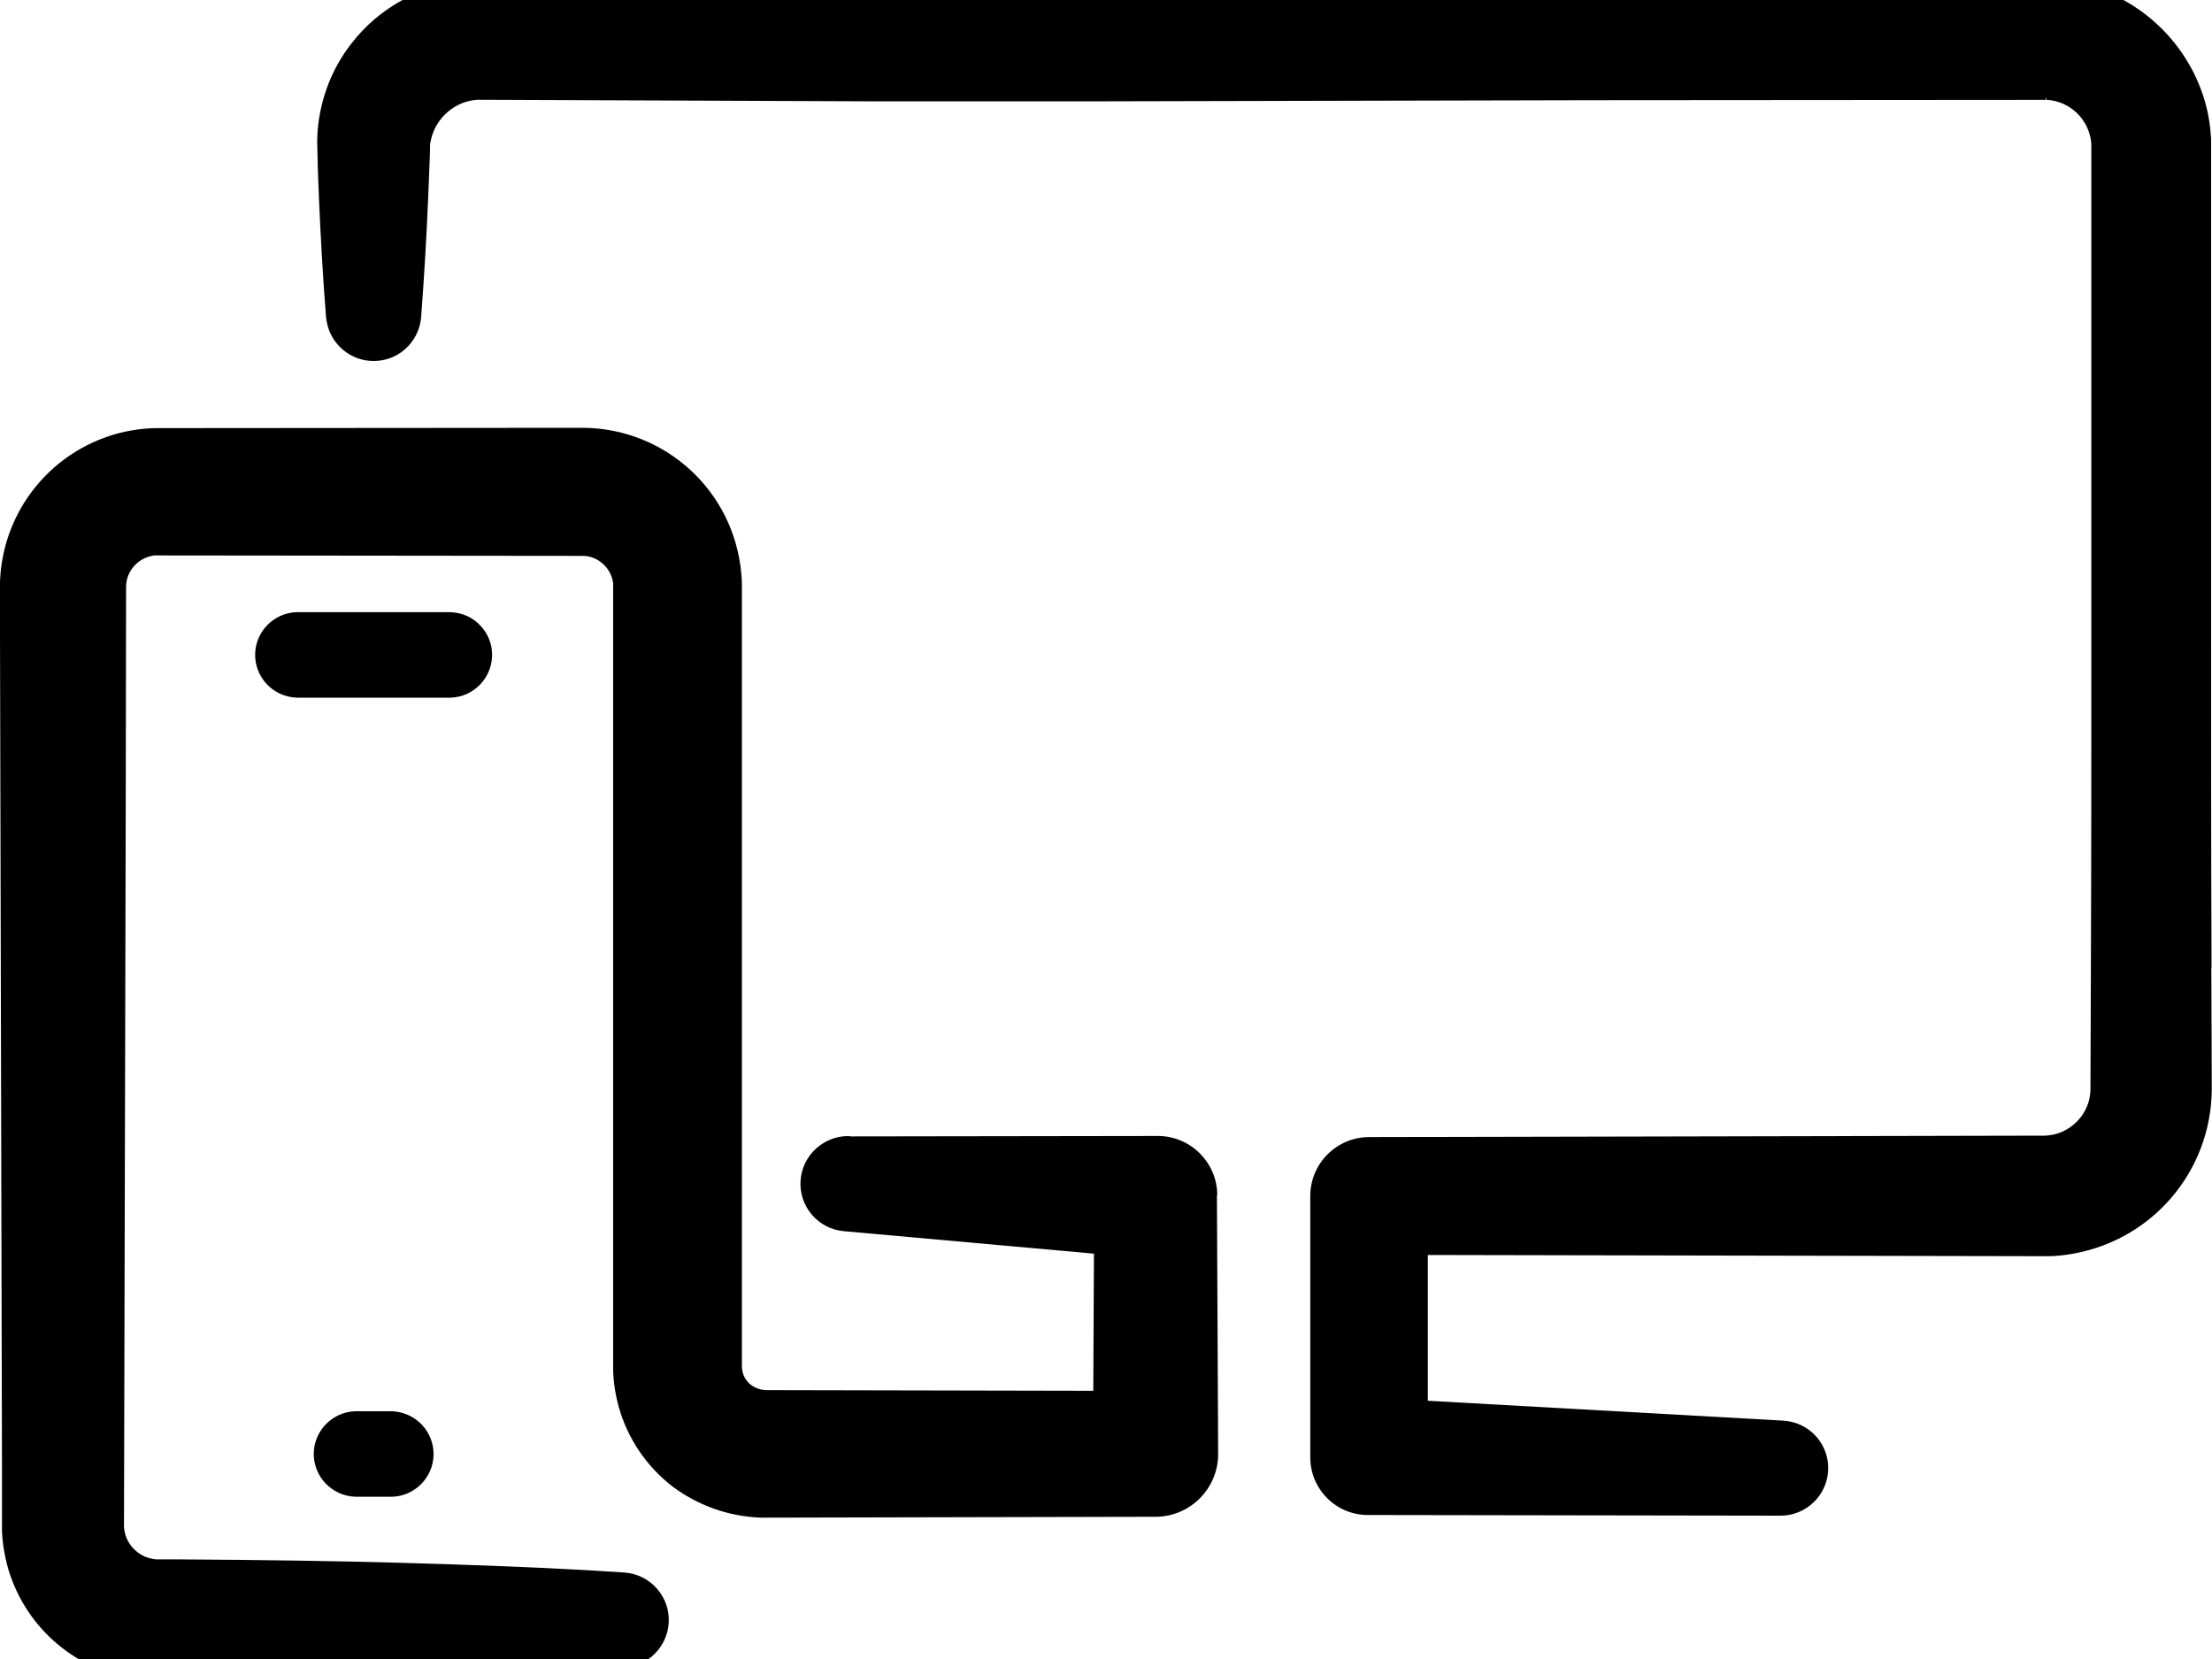 <?xml version="1.0" encoding="UTF-8"?>
<svg id="Layer_2" xmlns="http://www.w3.org/2000/svg" version="1.1" viewBox="0 0 200 150">
  <!-- Generator: Adobe Illustrator 29.6.1, SVG Export Plug-In . SVG Version: 2.1.1 Build 9)  -->
  <path d="M199.96,87.52c-.05-11.17-.04-22.47-.04-33.4V12.57c0-.06,0-.13-.02-.24-.04-.7-.14-1.41-.28-2.11-1.19-5.64-5.57-10.19-11.15-11.61-.69-.17-1.4-.3-2.11-.37h-.15c-.31-.04-.62-.07-.93-.07l-85.21-.14h-21.76l-32.68.16h-2.49s-.1,0-.15.01c-.09.01-.19.01-.31.01h-.1c-4.29.27-8.25,2.38-10.86,5.79-1.73,2.24-2.76,4.94-3,7.8-.02.33-.04.66-.04,1l.05,2.21c.02.86.06,1.72.1,2.59v.15c.17,3.96.38,7.53.65,10.93,0,.06.02.12.02.13.23,2.05,1.89,3.66,3.96,3.82,1.16.08,2.27-.28,3.13-1.03.87-.75,1.4-1.8,1.49-2.95.29-3.91.5-7.48.64-10.92.04-.91.08-1.83.11-2.73l.05-1.4v-.43c0-.1.02-.2.04-.3.14-.84.51-1.62,1.07-2.26.55-.63,1.25-1.11,2.04-1.37.37-.12.77-.2,1.13-.22l35.15.14h21.78l43.57-.1,41.34-.03v-.27h0l.08.28c.06,0,.13.02.17,0,.2.02.39.06.58.1,1.62.41,2.84,1.68,3.18,3.3.04.19.06.39.08.59v44.32c0,9.9,0,20.14-.04,30.21l-.04,10.88c0,.79-.22,1.56-.64,2.23-.43.68-1.04,1.23-1.77,1.59-.35.17-.73.29-1.12.36-.19.03-.38.05-.55.06l-61.14.13c-2.93,0-5.32,2.39-5.32,5.32v23.64c0,1.39.54,2.69,1.52,3.68.98.98,2.29,1.53,3.67,1.53l37.38.06c2.24-.02,4.1-1.79,4.25-4.01.08-1.15-.3-2.25-1.05-3.12-.76-.86-1.81-1.38-2.97-1.46l-32.17-1.8v-13.18l56.06.11c.71,0,1.42-.08,2.12-.2,7.32-1.22,12.67-7.49,12.7-14.93l-.04-10.9v-.04Z"/>
  <path d="M40.76,63.08c2.02-.07,3.66-1.71,3.73-3.73.04-1.03-.33-2.02-1.04-2.77-.7-.76-1.66-1.19-2.72-1.23h-13.93c-2.02.07-3.66,1.71-3.73,3.73-.07,2.13,1.6,3.92,3.76,4h13.93Z"/>
  <path d="M32.1,127.6c-2.02.07-3.66,1.71-3.73,3.73-.07,2.13,1.6,3.92,3.76,4h3.34c2.02-.07,3.66-1.71,3.73-3.73.07-2.13-1.6-3.92-3.76-4h-3.34Z"/>
  <path d="M110.06,108.08c0-2.96-2.41-5.37-5.37-5.37l-27.76.04c-.08-.02-.17-.02-.25-.03-2.22,0-4.11,1.73-4.29,3.95-.1,1.14.26,2.26,1,3.14s1.78,1.41,2.92,1.51l22.6,2.03-.06,12.4-29.52-.06c-.53,0-1.04-.18-1.45-.49-.35-.27-.6-.65-.72-1.08-.03-.12-.06-.24-.07-.41,0-.04,0-.09-.01-.12V52.88c0-.36-.02-.71-.06-1.07-.68-7.39-6.79-13.03-14.22-13.13l-38.77.03c-.35,0-.7.03-1.06.06-.7.07-1.4.19-2.09.36-5.62,1.42-9.83,6.04-10.72,11.77C.05,51.6,0,52.3-.01,53l.19,79.76v5.81c.02.06.02.12.02.23.02.34.06.68.11,1.04.1.68.25,1.37.44,2.04,1.63,5.45,6.35,9.38,12,10.01.36.04.72.07,1.07.07h2.07c7.77-.05,14.21-.14,20.27-.31,5.55-.15,12.87-.38,20.29-.87,2.14-.14,3.86-1.87,4.01-4.01.08-1.15-.3-2.26-1.05-3.12-.76-.87-1.81-1.39-2.96-1.47-7.09-.47-14.24-.71-20.29-.88-5.86-.16-12.11-.26-20.27-.31h-1.77s-.1-.02-.16-.02c-.3-.04-.59-.12-.86-.23-.57-.25-1.06-.67-1.4-1.19-.16-.25-.29-.52-.37-.81-.04-.14-.07-.29-.1-.48,0-.06,0-.1-.02-.14l.16-66.11.03-18.95c0-.14.02-.26.03-.42.19-1.15,1.04-2.07,2.17-2.35.14-.03.28-.06.31-.07l38.77.04c.55,0,1.08.17,1.53.48.47.32.82.76,1.04,1.28.1.25.17.51.19.76v71.28c.02.43.05.77.09,1.07.09.72.23,1.43.43,2.13.8,2.83,2.53,5.37,4.87,7.16,2.31,1.72,5.06,2.69,7.96,2.8l35.72-.08c3.12-.02,5.64-2.57,5.63-5.69l-.11-23.18v-.21l.03.02Z"/>
</svg>